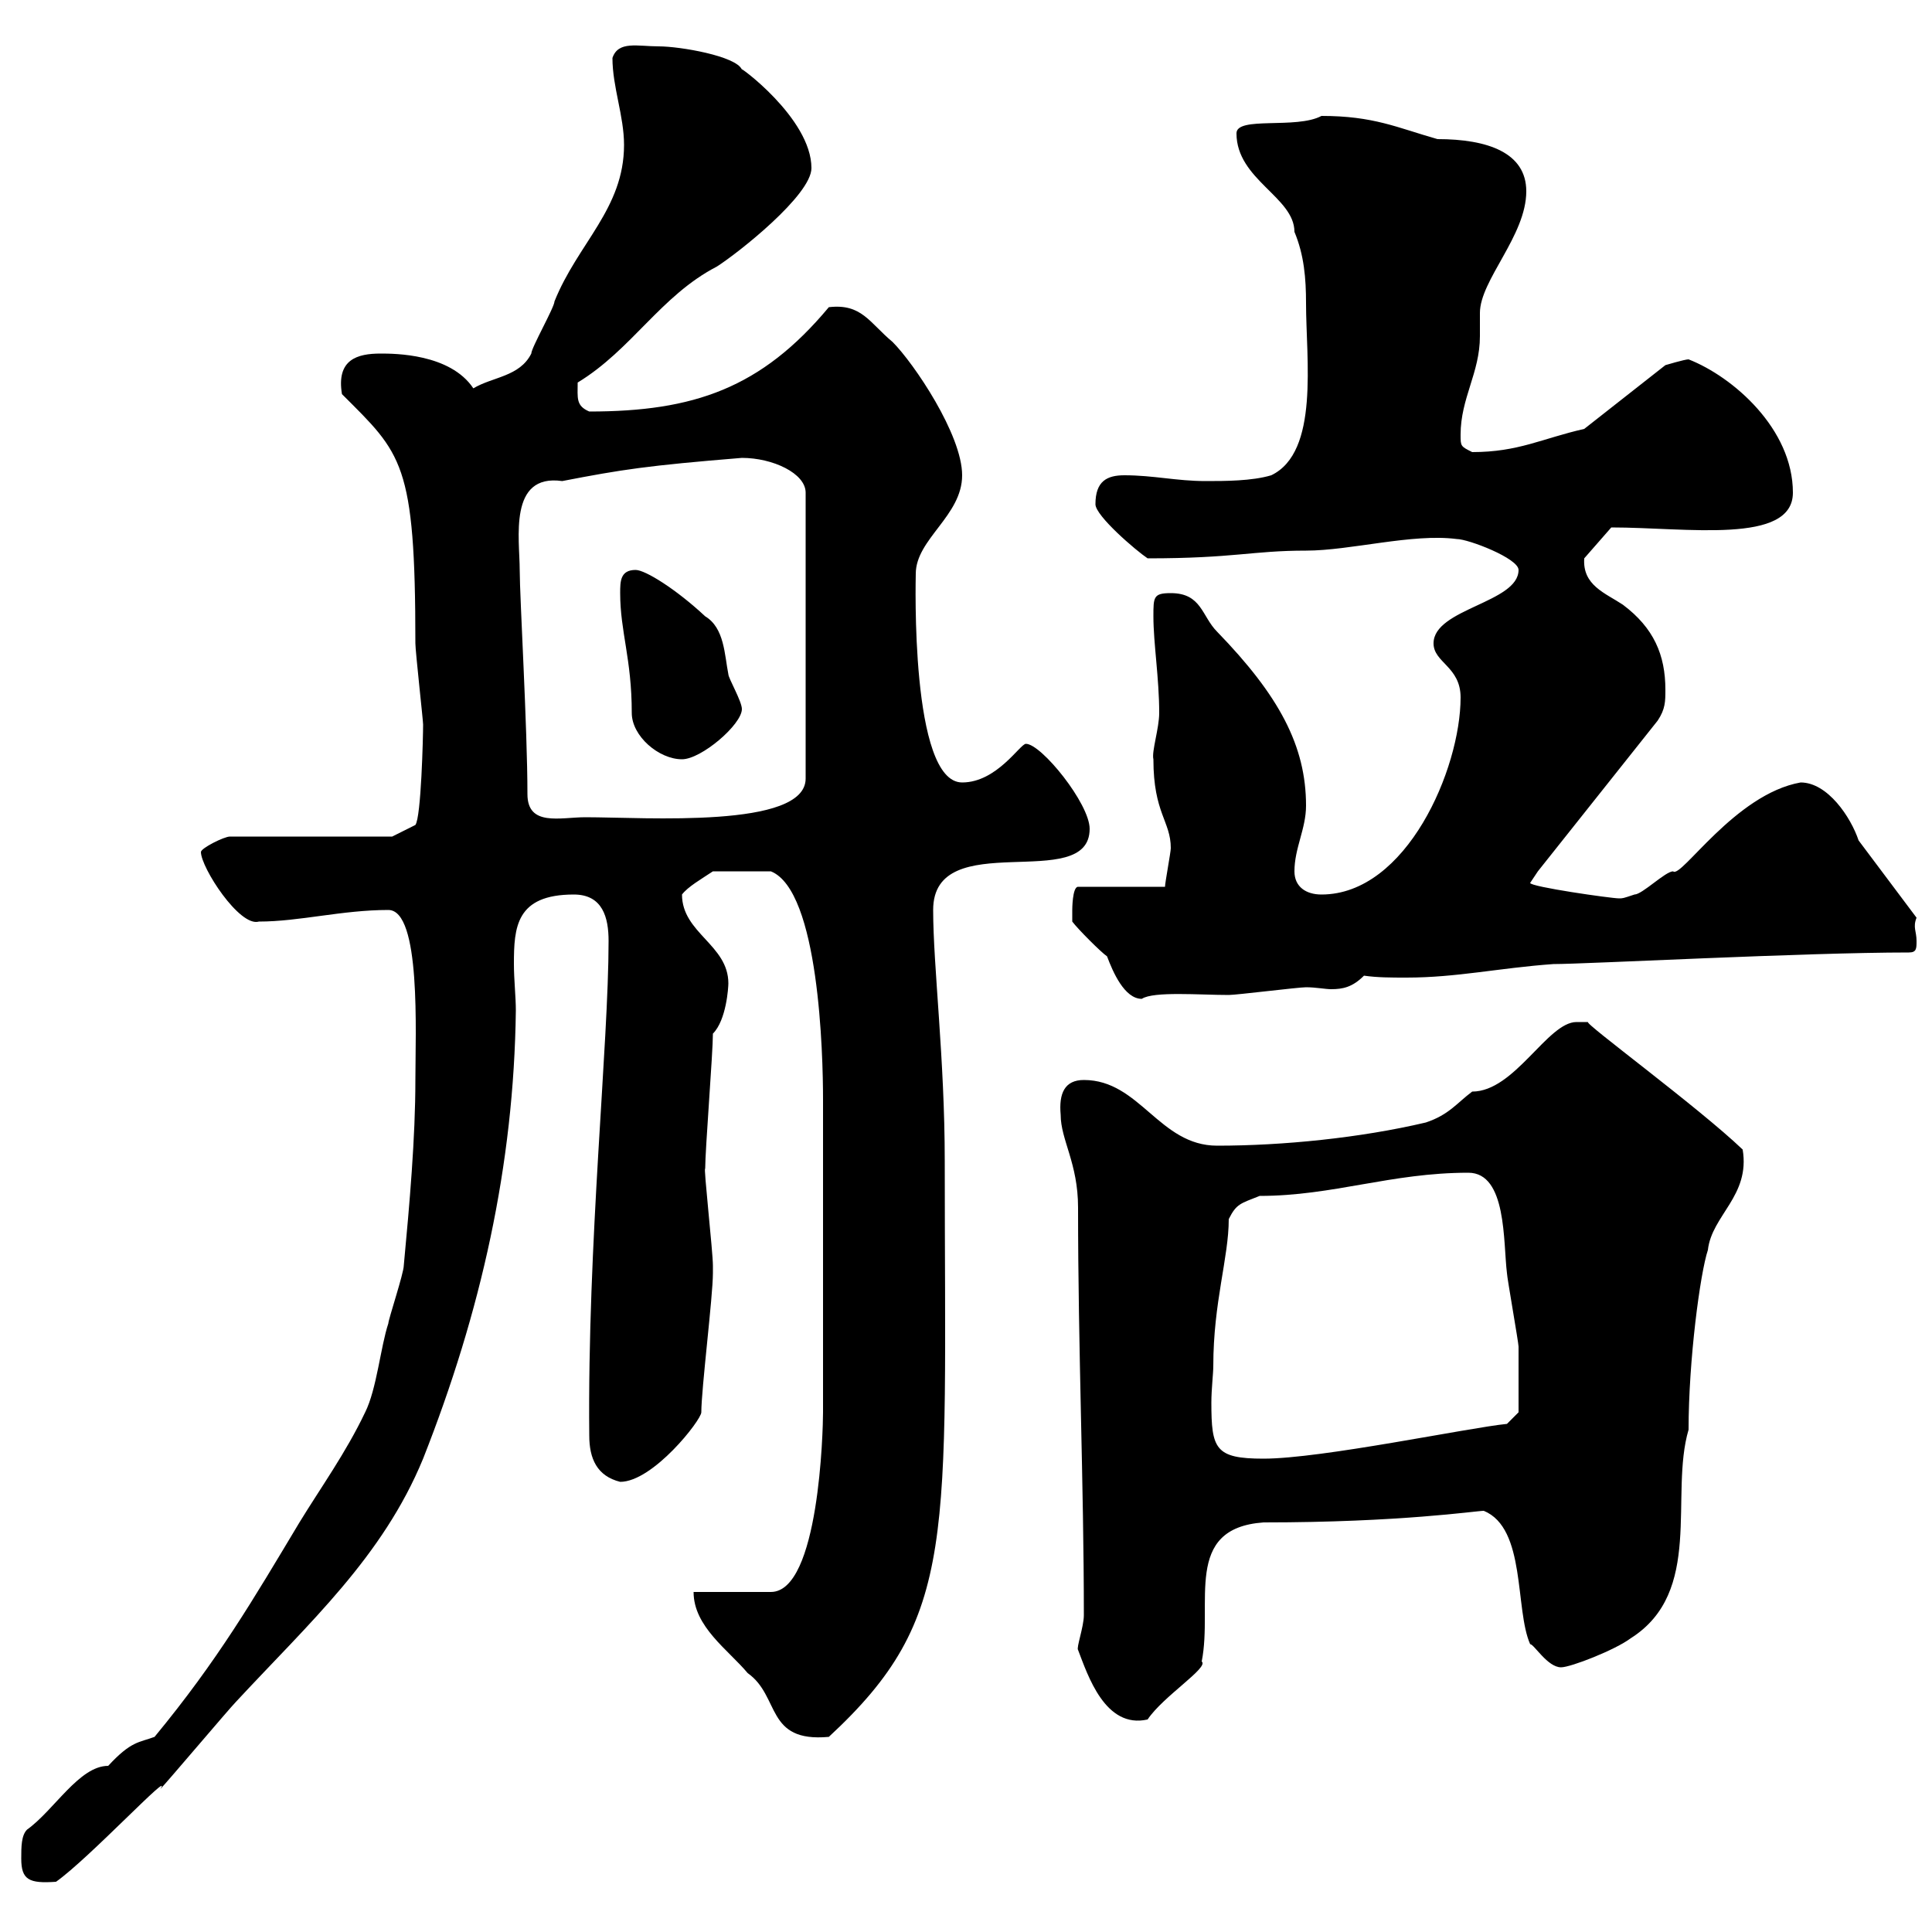 <svg xmlns="http://www.w3.org/2000/svg" xmlns:xlink="http://www.w3.org/1999/xlink" width="300" height="300"><path d="M3.30 288.60C3.30 291.90 4.50 292.50 8.70 292.20C13.80 288.60 27 274.50 24.90 277.80C25.80 276.90 35.70 265.20 36.60 264.30C48 252 59.40 241.80 65.70 226.50C74.70 203.70 79.80 180.90 80.10 156.90C80.10 154.80 79.80 152.10 79.80 149.70C79.80 144 80.10 138.90 89.10 138.90C93.60 138.90 94.50 142.50 94.50 146.10C94.50 162.30 91.20 192.90 91.50 222.90C91.50 226.50 92.70 229.20 96.30 230.10C101.40 230.10 108.90 220.50 108.90 219.30C108.90 215.70 110.70 201.30 110.70 197.70C110.70 196.50 110.70 196.50 110.70 196.50C110.70 194.40 109.20 180.90 109.50 181.50C109.50 178.50 110.70 163.50 110.70 160.50C112.80 158.40 113.10 153.30 113.10 152.70C113.10 146.70 105.90 144.90 105.90 138.90C106.80 137.70 108.90 136.50 110.70 135.30L119.70 135.30C127.20 138.30 127.80 163.80 127.80 170.70C127.80 179.10 127.80 198.60 127.80 219.30C127.80 222 127.20 247.20 119.70 247.20C117.90 247.20 109.50 247.20 107.70 247.20C107.70 252.60 113.10 256.20 116.10 259.80C121.20 263.40 118.80 270.60 128.70 269.70C148.80 251.10 146.70 239.10 146.70 180.30C146.70 164.40 144.90 150 144.90 141.30C144.90 128.10 169.20 138.90 169.20 128.70C169.20 124.80 161.70 115.50 159.30 115.50C158.40 115.50 154.80 121.50 149.40 121.50C141.30 121.50 142.20 89.70 142.20 89.10C142.20 83.70 149.40 80.10 149.40 73.80C149.40 67.50 141.90 56.40 138.60 53.10C135 50.10 133.80 47.10 128.70 47.70C118.20 60.30 107.70 63.90 91.50 63.90C89.40 63 89.70 61.80 89.70 59.40C98.10 54.30 102.60 45.90 111.30 41.40C114.60 39.30 126 30.30 126 26.10C126 18.30 114.30 9.90 115.20 10.80C114.30 8.70 105.60 7.20 102.30 7.20C99 7.20 96 6.30 95.10 9C95.10 13.50 96.90 18 96.90 22.50C96.90 32.40 89.70 37.80 86.10 46.80C86.10 47.70 82.50 54 82.50 54.90C80.70 58.50 76.50 58.50 73.50 60.30C69.90 54.90 61.20 54.90 59.10 54.90C55.50 54.90 52.20 55.80 53.10 61.20C62.40 70.50 64.50 71.70 64.50 99.90C64.50 101.10 65.70 111.90 65.70 112.50C65.70 114.30 65.40 126.90 64.50 128.10L60.90 129.90L35.70 129.90C34.80 129.90 31.20 131.70 31.20 132.30C31.20 134.70 37.20 144 40.20 143.10C46.50 143.10 53.10 141.30 60.30 141.30C65.40 141.30 64.50 160.50 64.50 167.70C64.50 176.70 63.60 186.90 62.70 196.50C62.70 197.70 60.30 204.90 60.30 205.50C59.10 209.10 58.50 215.70 56.70 219.30C53.70 225.60 49.80 231 46.50 236.40C39.30 248.40 33.90 257.70 24 269.70C21.60 270.60 20.40 270.30 16.80 274.20C12.30 274.20 8.40 281.10 4.20 284.10C3.30 285 3.30 286.80 3.30 288.60ZM167.40 256.20C168.90 260.10 171.60 268.50 178.20 267C180.60 263.40 187.80 258.90 186.60 258C188.40 249 183.60 237.30 196.20 236.40C217.50 236.40 229.20 234.60 230.40 234.60C237 237.30 235.20 249.90 237.60 255.30C238.20 255.30 240.30 258.90 242.40 258.90C243.90 258.90 250.80 256.20 253.20 254.40C264.60 247.20 259.20 232.20 262.20 222C262.20 211.20 264 197.70 265.20 194.10C265.80 188.70 271.80 185.70 270.60 178.50C263.70 171.90 245.70 158.70 246.60 158.70C246.60 158.70 246 158.70 244.80 158.70C240.30 158.70 235.20 169.50 228.60 169.50C226.20 171.30 225 173.10 221.40 174.30C211.20 176.70 199.20 177.90 189 177.90C180 177.90 177 167.70 168.30 167.70C165.30 167.70 164.40 169.80 164.70 173.10C164.70 177 167.40 180.60 167.40 187.50C167.40 209.70 168.30 230.40 168.30 250.80C168.30 252.60 167.10 255.90 167.40 256.20ZM188.40 212.10C188.40 202.20 190.80 195.30 190.80 189.30C192 186.90 192.60 186.90 195.60 185.70C207 185.70 216 182.10 228 182.10C234 182.10 233.40 192.90 234 197.70C234 198.30 235.80 208.50 235.80 209.10C235.80 211.50 235.80 216.90 235.80 219.30L234 221.10C228 221.70 205.20 226.50 196.20 226.50C188.70 226.50 188.10 225 188.10 217.80C188.10 215.70 188.40 213.30 188.40 212.10ZM166.50 143.10C167.40 144.30 171 147.90 171.90 148.50C172.80 150.90 174.60 155.10 177.30 155.10C179.10 153.90 186.30 154.50 190.80 154.50C192 154.50 201.60 153.30 202.80 153.30C204.30 153.30 205.80 153.60 206.70 153.60C208.50 153.60 210 153.30 211.80 151.50C213.90 151.80 216 151.80 218.40 151.80C226.20 151.80 232.80 150.30 241.20 149.70C246.30 149.70 280.20 147.90 296.40 147.90C297.60 147.90 297.60 147.30 297.60 146.10C297.60 144.60 297 144 297.60 142.50L288.60 130.50C287.40 126.90 283.80 121.50 279.60 121.50C269.40 123.30 261 136.50 259.80 135.30C258.60 135.30 255 138.90 253.80 138.90C252 139.50 252 139.50 251.40 139.50C250.20 139.50 237.60 137.70 237.60 137.10C237.60 137.10 238.80 135.30 238.80 135.30L257.40 111.90C258.60 110.10 258.60 108.90 258.60 107.10C258.60 101.70 256.80 97.50 252 93.90C249.30 92.10 245.70 90.90 246 86.70L250.20 81.90C261.90 81.90 278.40 84.60 278.40 76.50C278.40 66.60 269.10 58.50 262.20 55.80C261.60 55.80 258.60 56.70 258.60 56.70L246 66.60C239.40 68.10 235.80 70.20 228.60 70.20C226.80 69.30 226.80 69.30 226.80 67.50C226.80 61.80 229.80 57.90 229.80 52.20C229.80 51 229.80 49.50 229.80 48.60C229.80 43.50 237 36.60 237 29.70C237 23.70 231 21.60 223.20 21.60C216.90 19.80 213.30 18 205.20 18C201.30 20.10 192 18 192 20.70C192 27.90 201 30.60 201 36C202.50 39.60 202.80 43.20 202.80 47.10C202.80 55.80 204.90 70.20 197.40 73.80C194.40 74.70 190.20 74.70 187.20 74.70C182.70 74.70 179.10 73.80 174.60 73.80C171.90 73.80 170.10 74.70 170.10 78.30C170.10 80.10 176.40 85.50 178.20 86.70C191.70 86.70 194.40 85.50 202.80 85.50C209.70 85.50 219.30 82.80 226.20 83.70C228 83.70 235.80 86.70 235.80 88.50C235.80 93.60 222.60 94.50 222.60 99.90C222.60 102.90 226.80 103.50 226.80 108.30C226.80 119.40 218.40 138.90 205.20 138.90C202.80 138.90 201 137.70 201 135.30C201 131.70 202.80 128.70 202.80 125.10C202.80 115.80 198.60 108 189 98.10C186.60 95.70 186.60 92.10 181.80 92.10C179.10 92.10 179.10 92.70 179.10 95.70C179.10 99.90 180 105.30 180 110.70C180 113.10 178.80 116.70 179.10 117.90C179.10 126.30 181.80 127.50 181.80 131.70C181.80 132.30 180.90 137.10 180.90 137.70L167.40 137.70C166.50 137.70 166.50 141.30 166.50 141.30C166.50 141.30 166.50 143.10 166.50 143.10ZM81.90 123.30C81.90 113.10 80.70 92.70 80.70 88.50C80.70 83.70 78.90 73.50 87.30 74.70C96.60 72.90 100.50 72.30 115.20 71.10C120 71.10 125.10 73.50 125.10 76.50L125.10 120.90C125.10 128.70 100.20 126.90 90.90 126.90C87 126.90 81.90 128.40 81.90 123.30ZM96.30 92.10C96.30 98.10 98.10 102.30 98.10 110.70C98.10 114.30 102.30 117.90 105.90 117.90C108.90 117.90 115.20 112.50 115.20 110.10C115.20 108.90 113.10 105.30 113.10 104.70C112.50 101.70 112.50 97.50 109.50 95.70C105 91.50 100.20 88.50 98.70 88.50C96.30 88.50 96.30 90.30 96.30 92.10Z"/></svg>